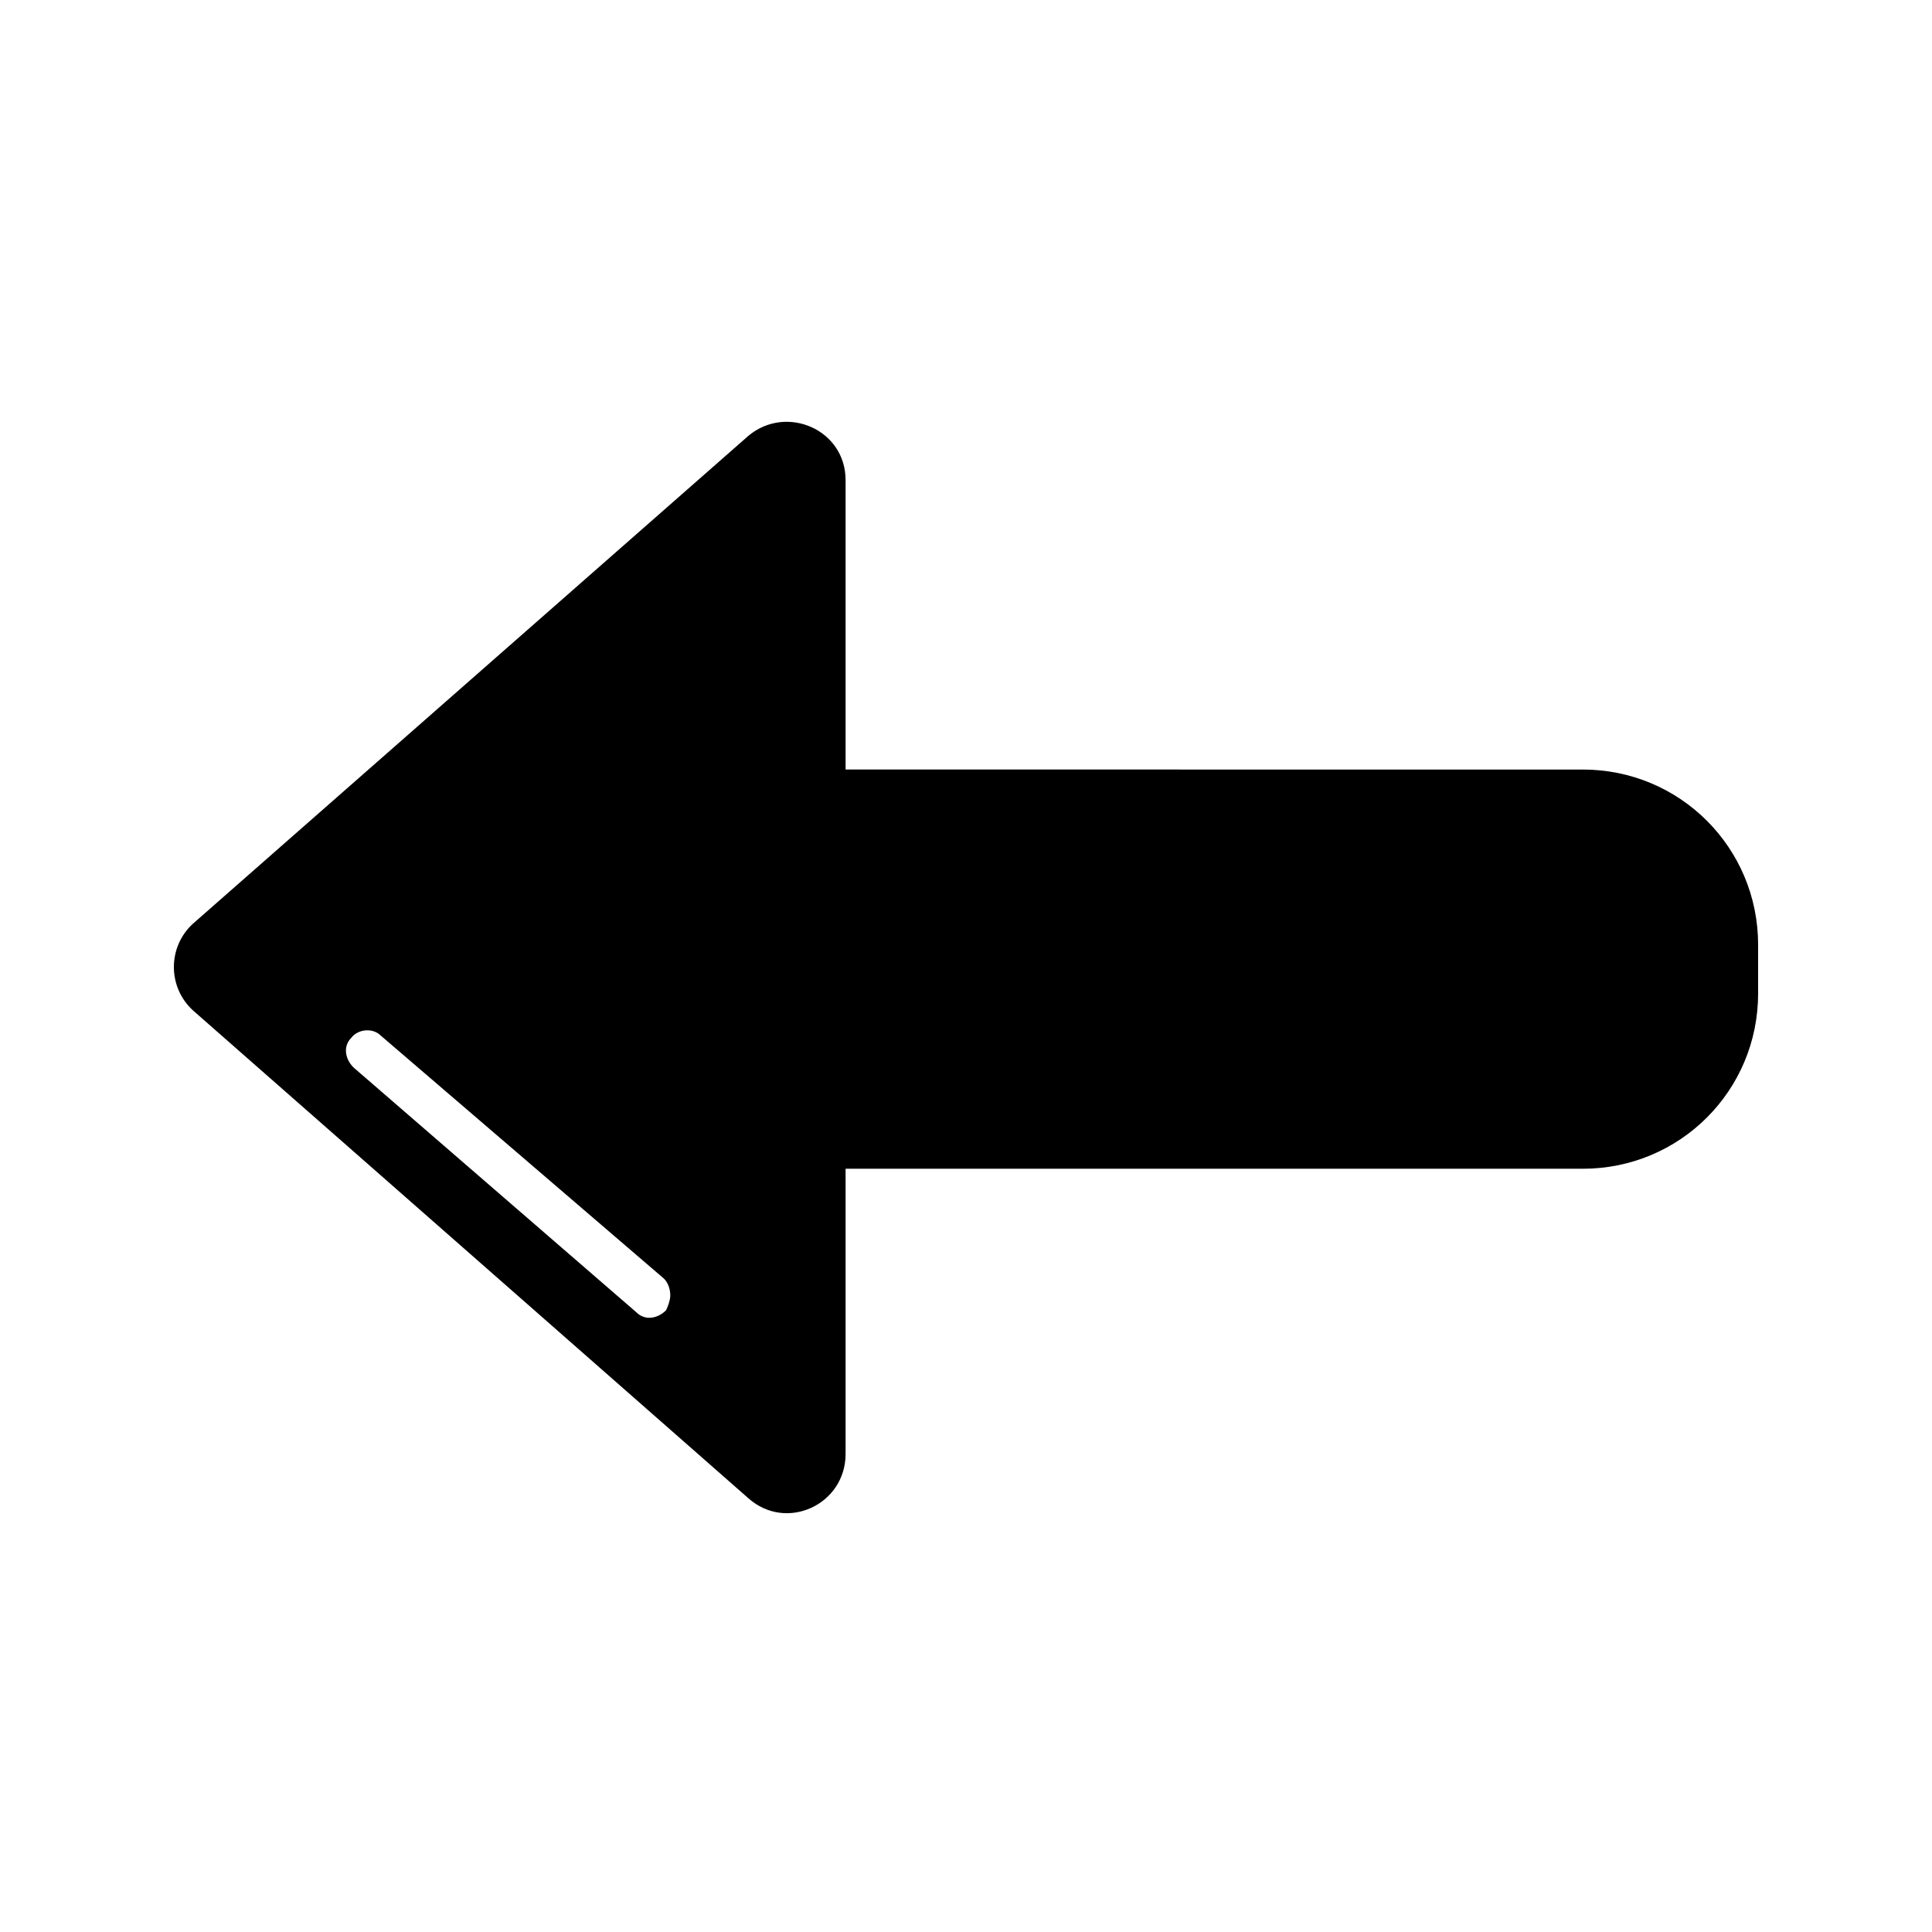 <?xml version="1.0" encoding="UTF-8"?>
<!-- Uploaded to: SVG Repo, www.svgrepo.com, Generator: SVG Repo Mixer Tools -->
<svg fill="#000000" width="800px" height="800px" version="1.1" viewBox="144 144 512 512" xmlns="http://www.w3.org/2000/svg">
 <path d="m342.34 259.49-147.22 129.31c-6.719 6.156-6.719 16.793 0 22.953l147.22 129.31c10.078 8.957 25.75 1.68 25.75-11.754v-75.578h195.37c25.75 0 46.461-20.711 46.461-46.461v-12.875c0-25.75-20.711-46.461-46.461-46.461l-195.37-0.004v-76.691c0-13.434-15.672-20.152-25.75-11.754zm-97.402 158.98 75.012 64.375c1.121 1.121 1.68 2.801 1.68 4.477 0 1.121-0.559 2.801-1.121 3.918-2.238 2.238-5.598 2.801-7.836 0.559l-75.012-64.934c-2.238-2.238-2.801-5.598-0.559-7.836 1.68-2.238 5.598-2.801 7.836-0.559z"/>
</svg>